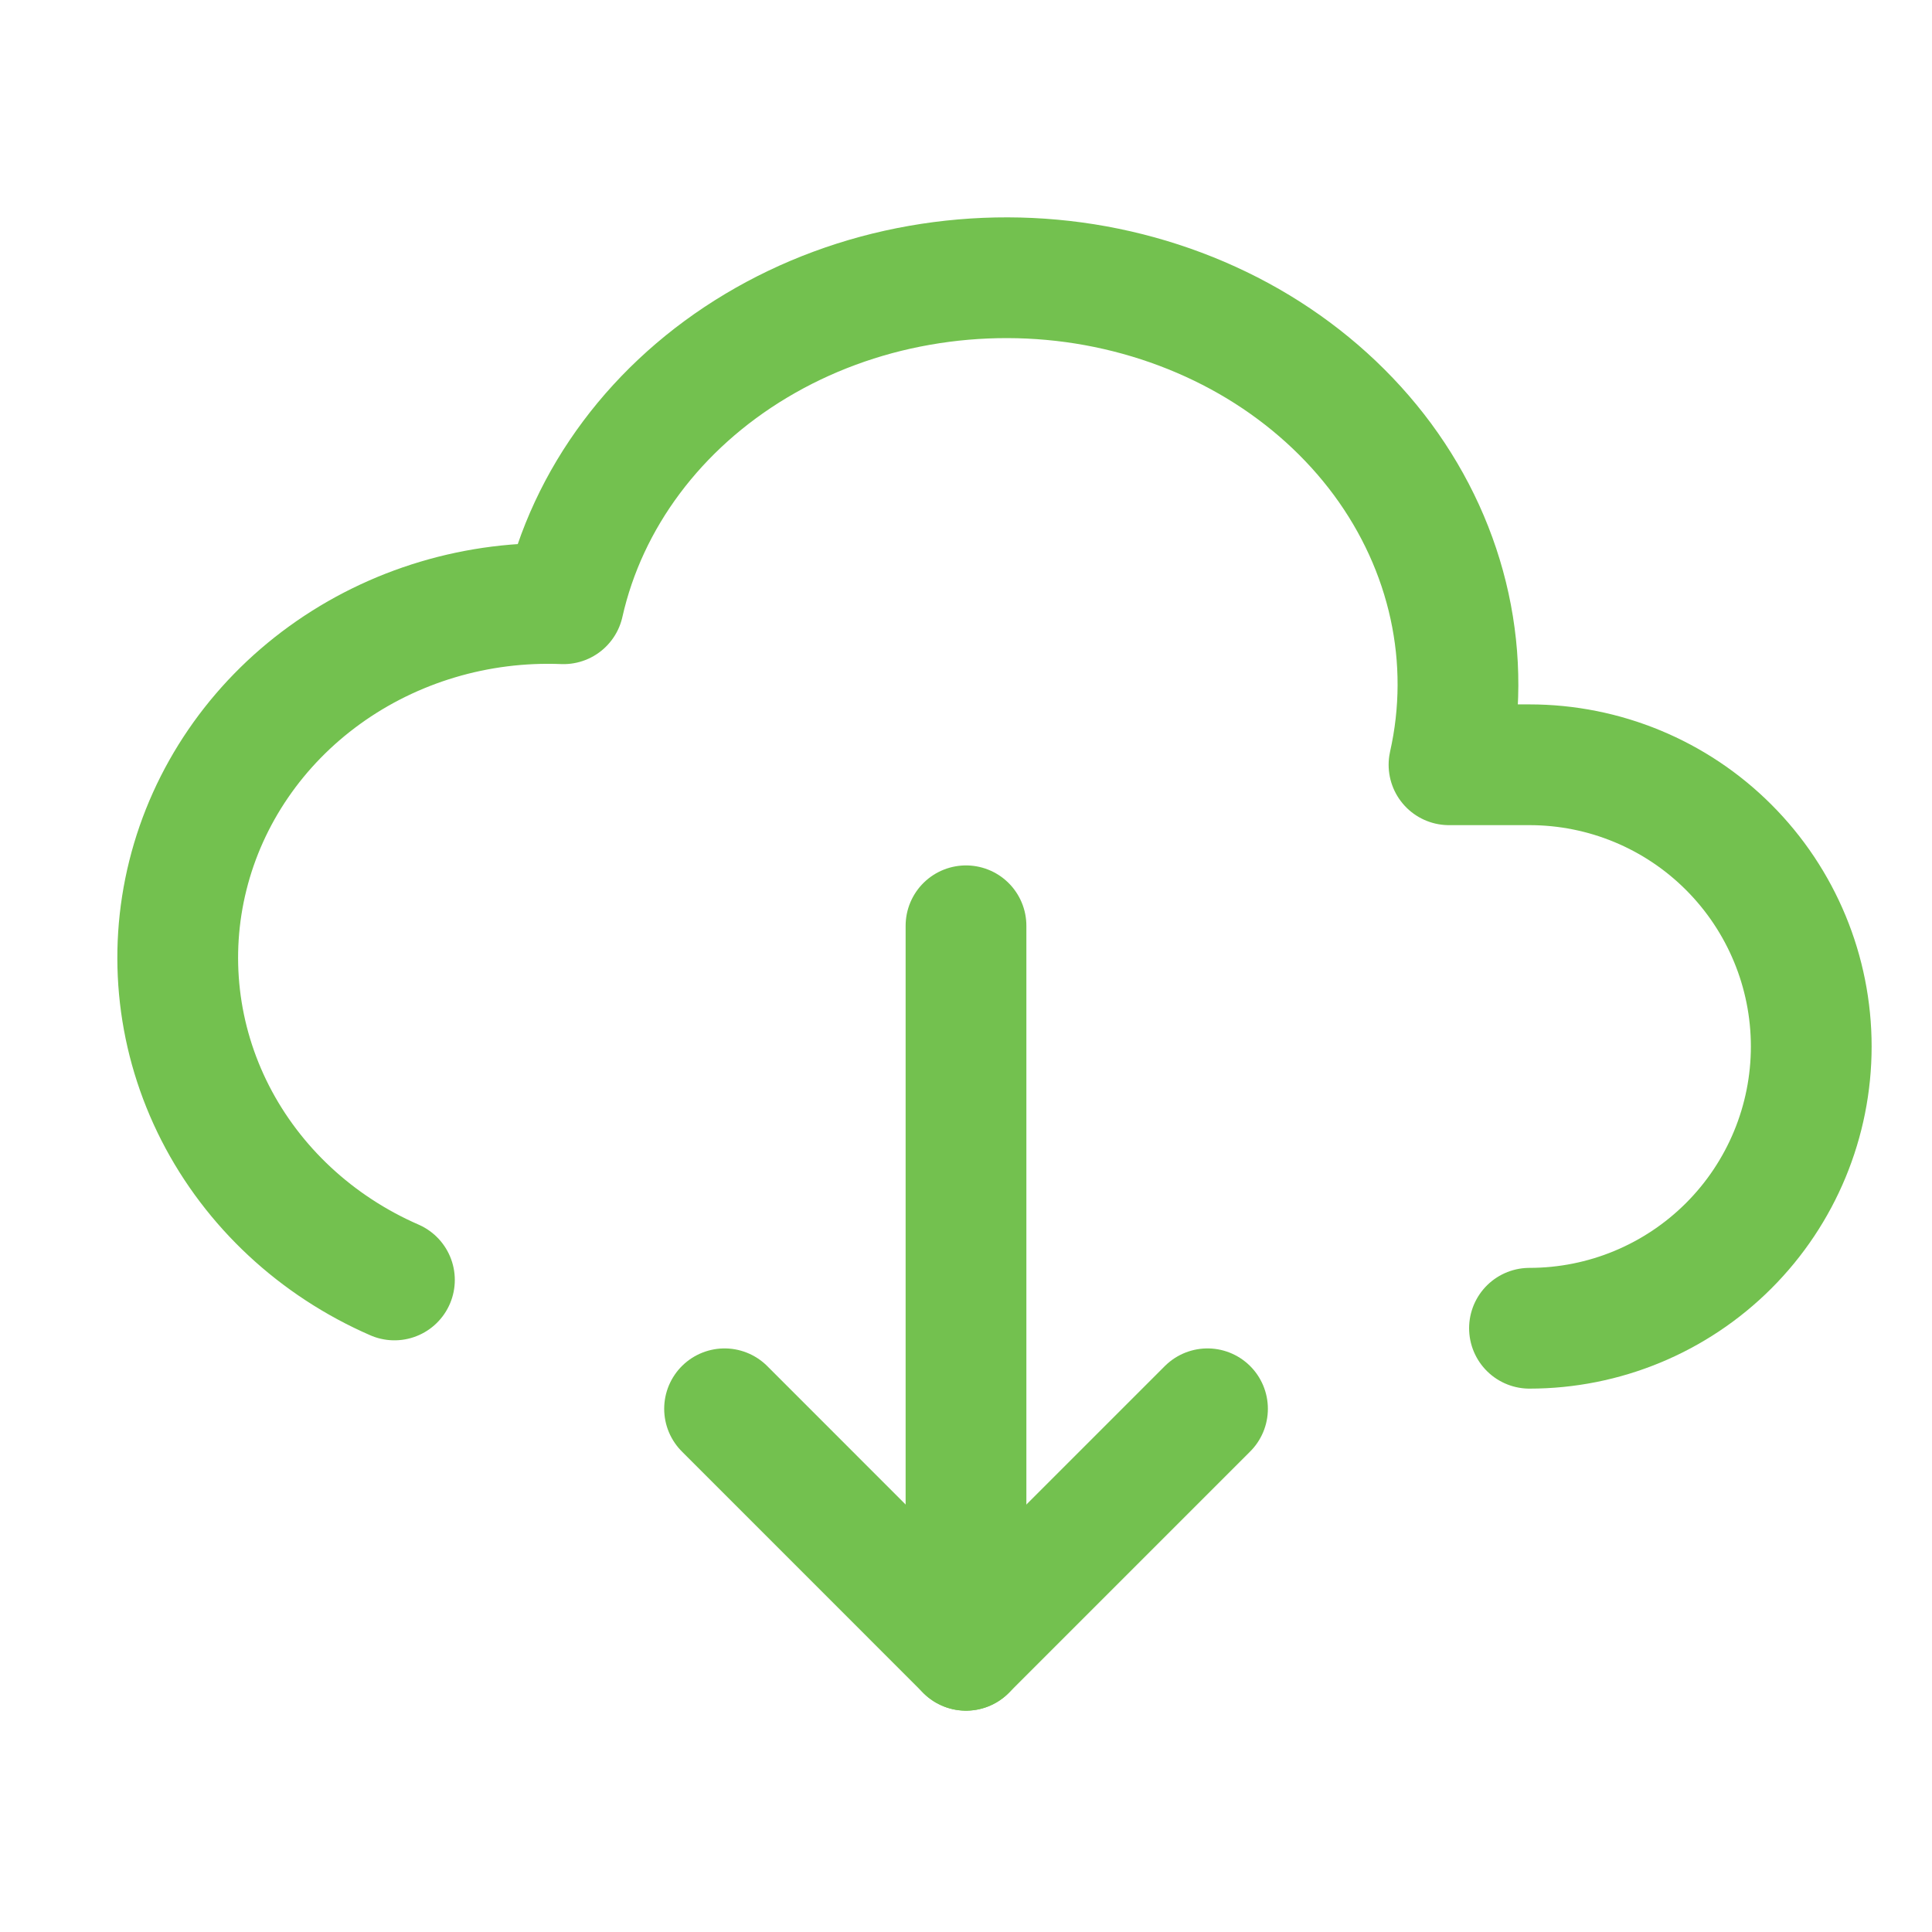<svg width="32" height="32" viewBox="0 0 32 32" fill="none" xmlns="http://www.w3.org/2000/svg">
<path d="M25.333 22C26.571 22 27.758 21.508 28.633 20.633C29.508 19.758 30 18.571 30 17.333C30 16.096 29.508 14.909 28.633 14.034C27.758 13.158 26.571 12.667 25.333 12.667H24C24.195 11.8 24.198 10.907 24.009 10.04C23.82 9.172 23.443 8.346 22.9 7.609C22.356 6.873 21.657 6.24 20.842 5.746C20.026 5.253 19.111 4.909 18.148 4.733C17.185 4.558 16.193 4.556 15.229 4.726C14.265 4.895 13.347 5.235 12.529 5.724C10.876 6.711 9.726 8.25 9.333 10C7.912 9.943 6.514 10.361 5.379 11.181C4.244 12.001 3.442 13.174 3.112 14.497C2.781 15.821 2.941 17.213 3.565 18.436C4.19 19.659 5.239 20.636 6.533 21.2" stroke="#73C14F" stroke-width="2" stroke-linecap="round" stroke-linejoin="round"/>
<path d="M16 15.334V27.334" stroke="#73C14F" stroke-width="2" stroke-linecap="round" stroke-linejoin="round"/>
<path d="M12.001 23.334L16 27.334L20 23.334" stroke="#73C14F" stroke-width="2" stroke-linecap="round" stroke-linejoin="round"/>
</svg>
